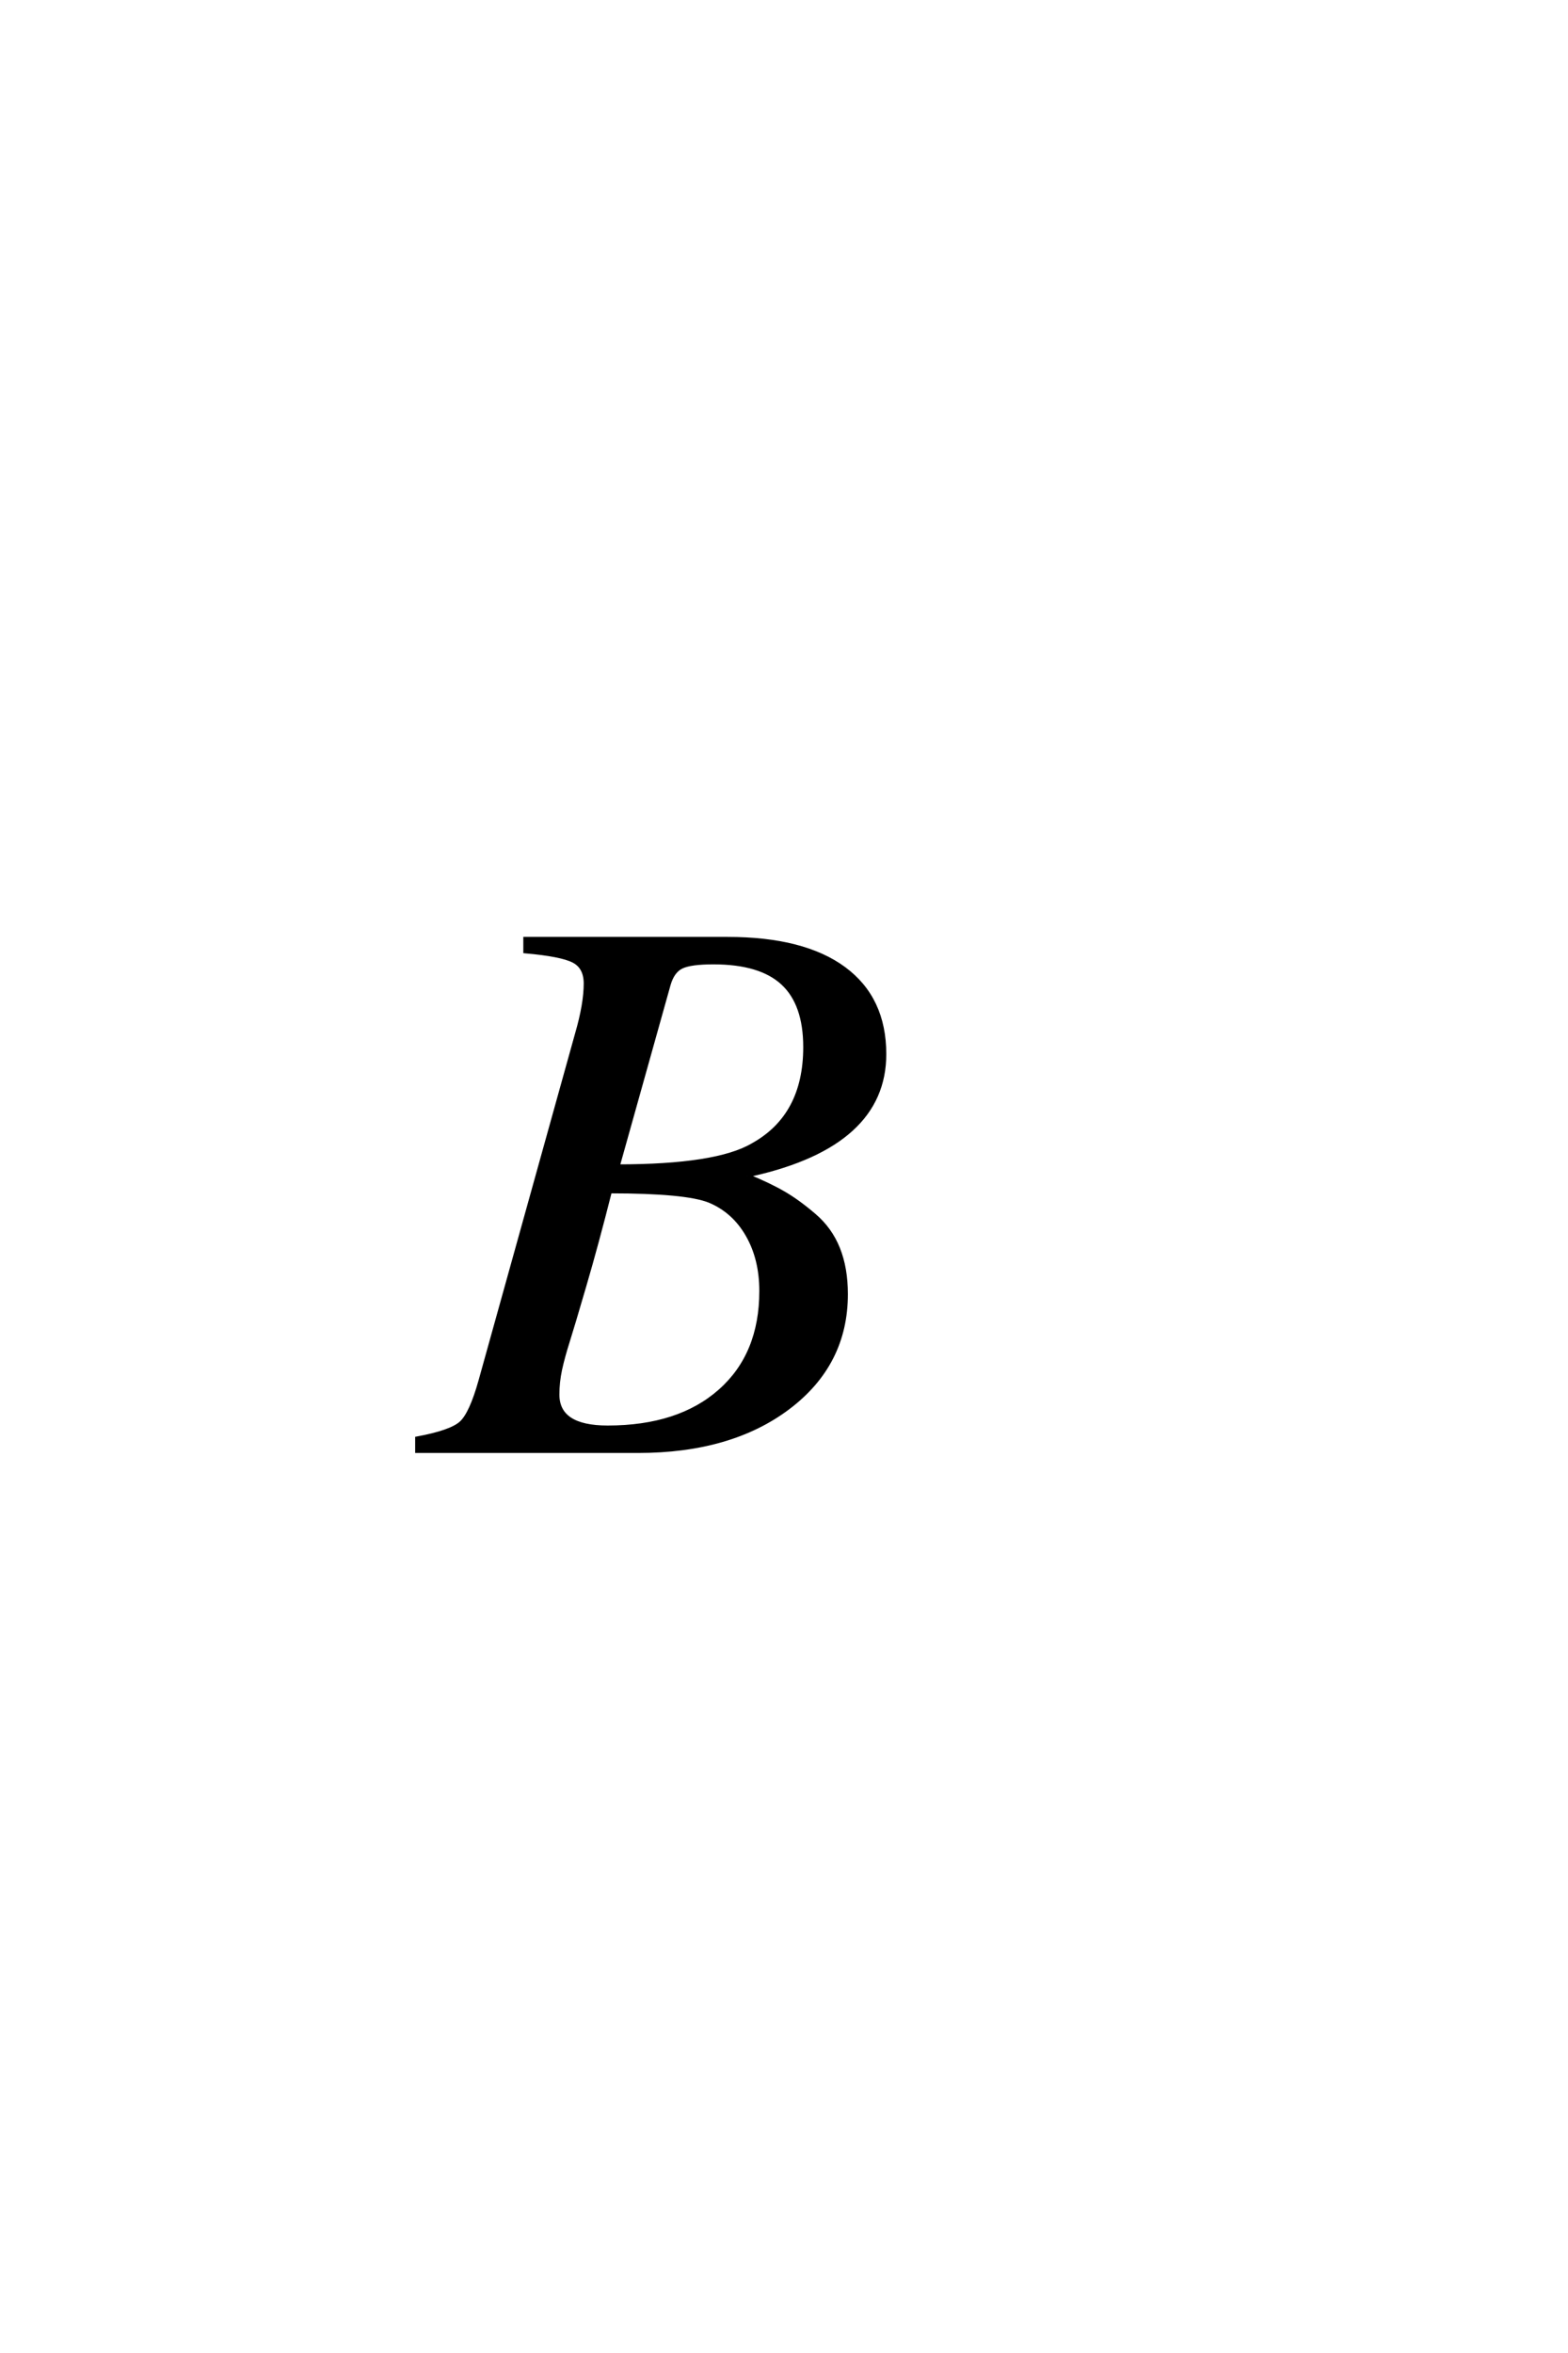 <?xml version='1.0' encoding='UTF-8'?>
<!DOCTYPE svg PUBLIC "-//W3C//DTD SVG 1.0//EN"
    "http://www.w3.org/TR/2001/REC-SVG-20010904/DTD/svg10.dtd">

<svg xmlns='http://www.w3.org/2000/svg' version='1.0'
     width='40.0' height='60.0'>

 <g transform='scale(0.1 -0.1) translate(110.0 -370.0)'>
  <path d='M80.594 70.203
Q86.406 67.797 90 65.688
Q93.594 63.594 97.688 60.094
Q101.797 56.594 103.797 51.594
Q105.797 46.594 105.797 40
Q105.797 22.203 91.094 11.094
Q76.406 0 52.797 0
L-3.594 0
L-3.594 3.203
Q5 4.797 7.594 7.094
Q10.203 9.406 12.594 18
L37.203 106.406
Q39.406 114 39.406 119.203
Q39.406 123.406 36.297 125
Q33.203 126.594 24 127.406
L24 130.594
L75.594 130.594
Q95 130.594 105.297 123
Q115.594 115.406 115.594 101.203
Q115.594 78.203 82 70.594
Q81 70.203 80.594 70.203
Q81 70.203 80.594 70.203
M45.594 66.203
Q42.203 52.797 39.094 42.188
Q36 31.594 34.797 27.797
Q33.594 24 32.891 20.797
Q32.203 17.594 32.203 14.406
Q32.203 6 45 6
Q63.203 6 73.703 15.297
Q84.203 24.594 84.203 40.797
Q84.203 49 80.703 55.094
Q77.203 61.203 71 63.797
Q65 66.203 45.594 66.203
Q65 66.203 45.594 66.203
M60.594 119
L47.594 72.594
Q72.797 72.594 82 78
Q95.406 85.406 95.406 103
Q95.406 114 89.703 119.297
Q84 124.594 72 124.594
Q66.203 124.594 63.891 123.5
Q61.594 122.406 60.594 119
'
        style='fill: #000000; stroke: #000000'/>

 </g>
</svg>
